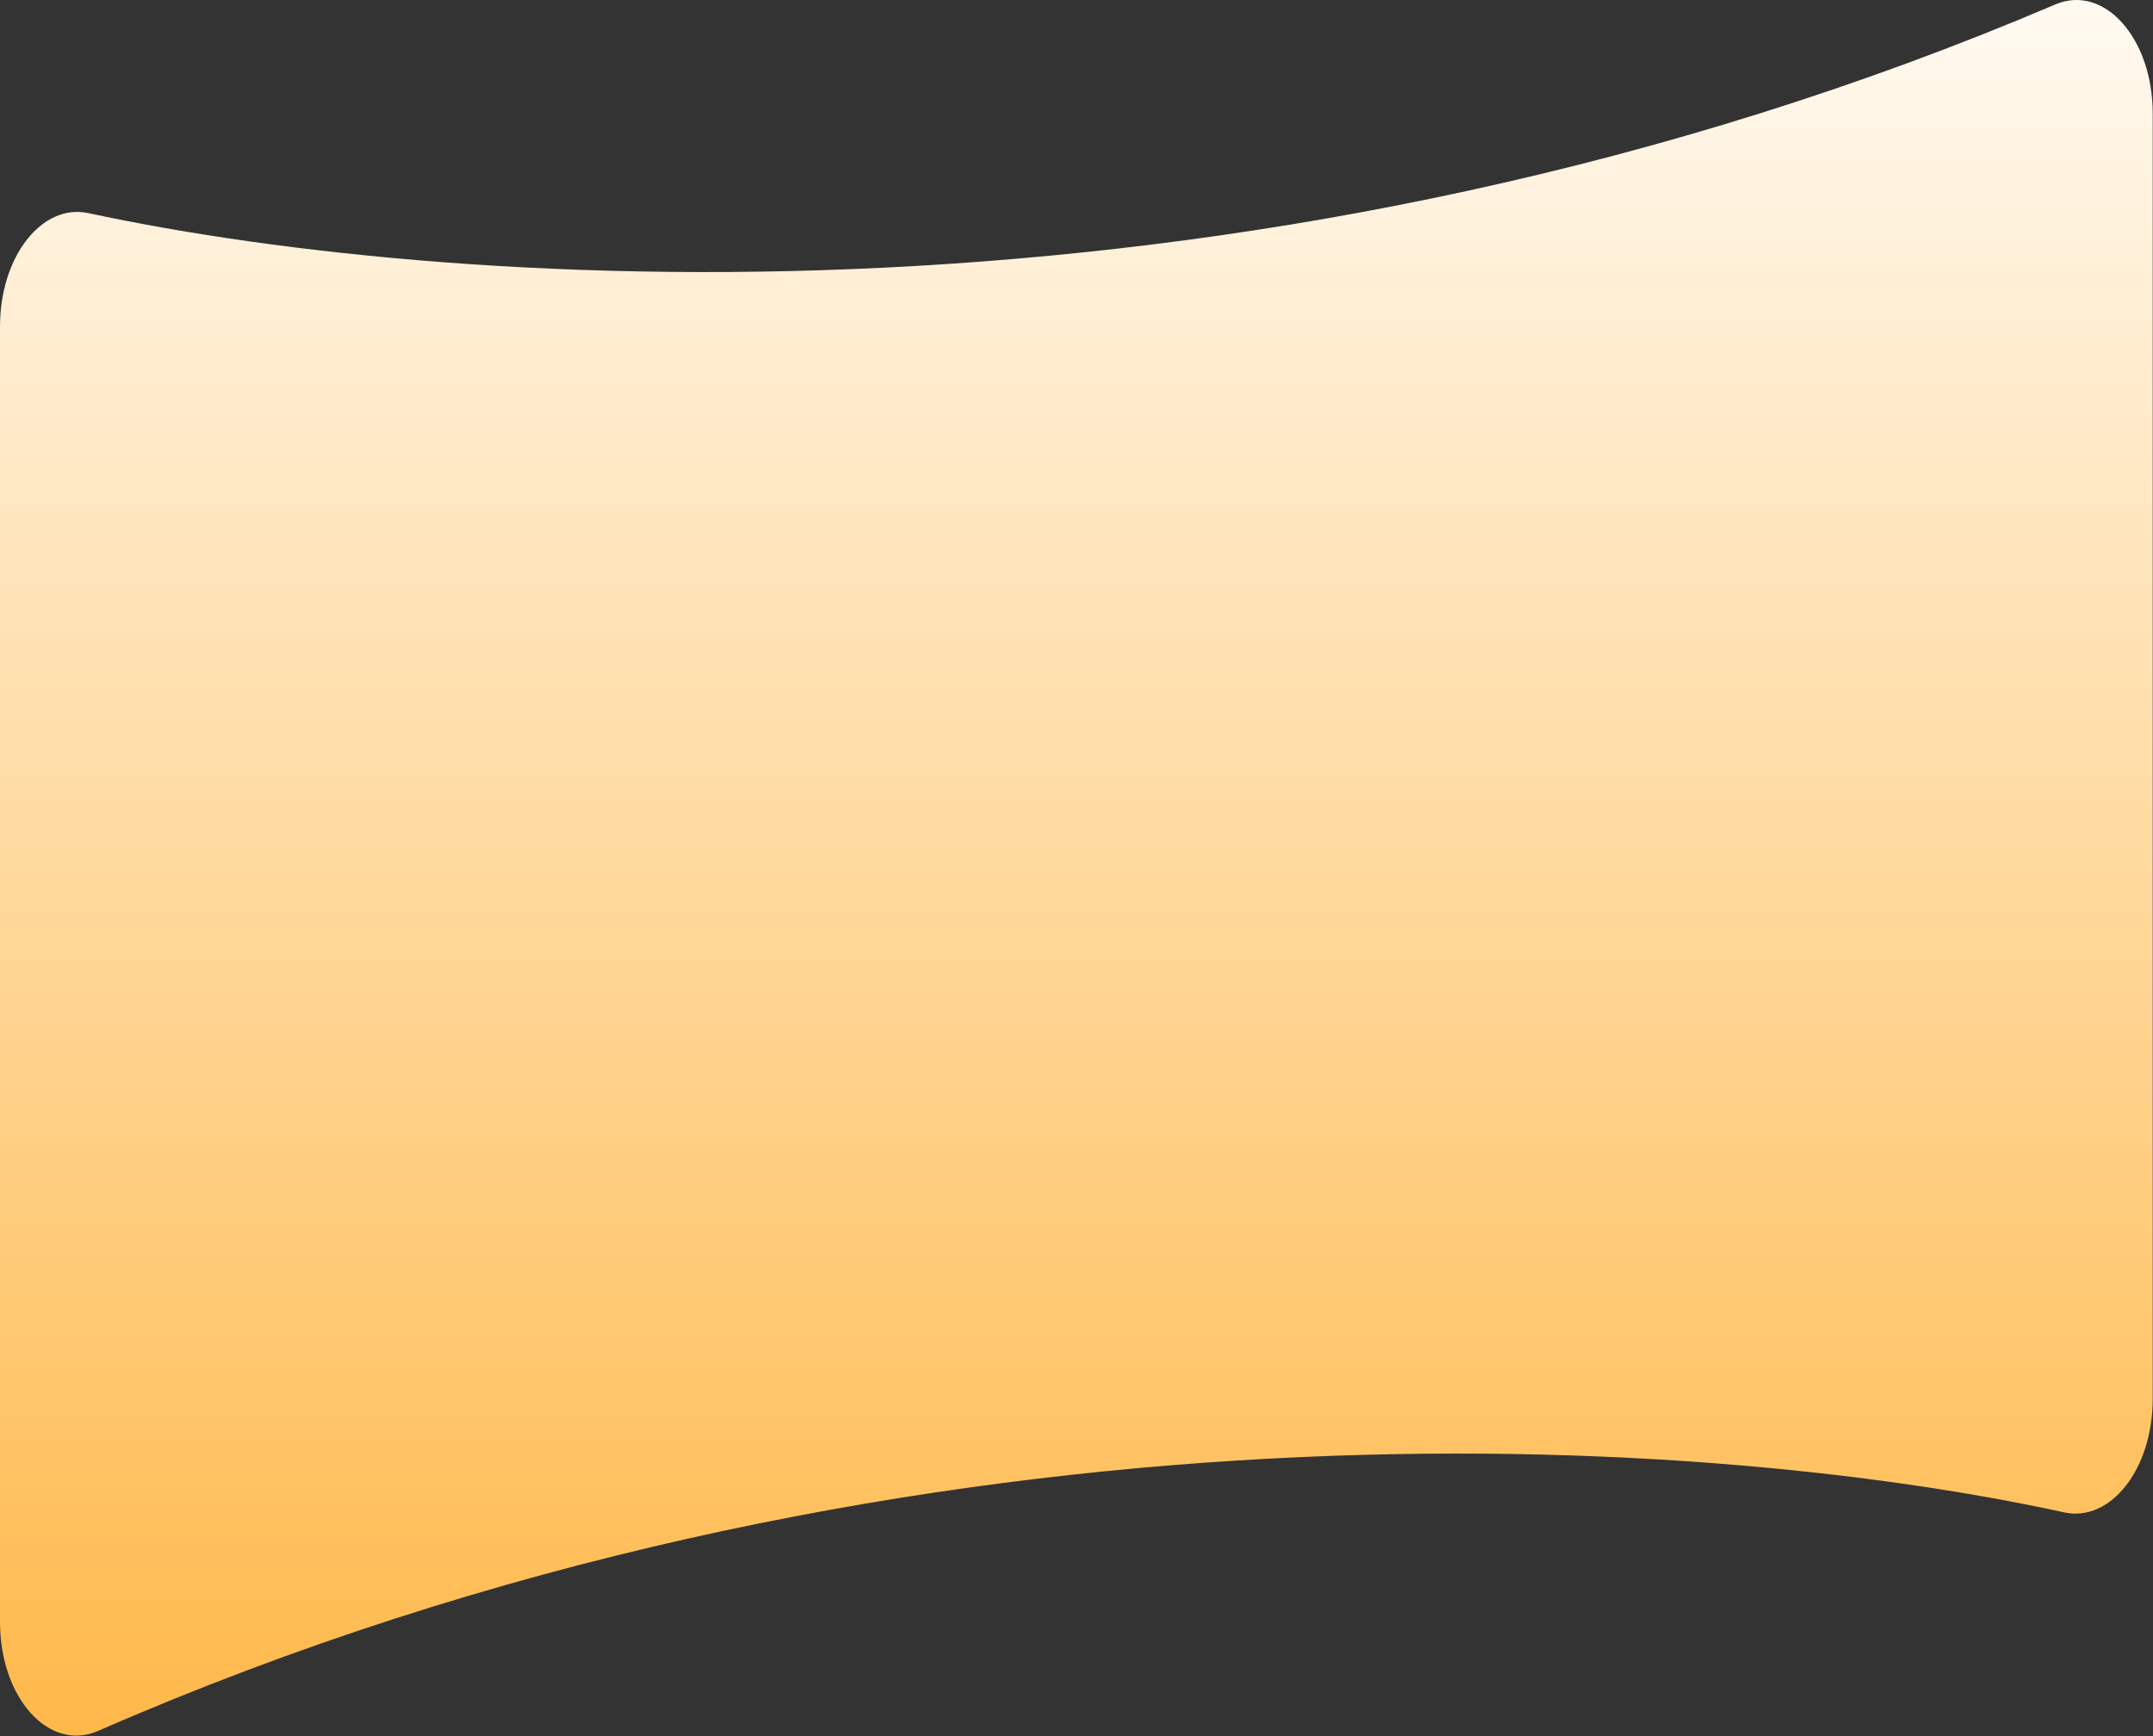 <?xml version="1.0" encoding="UTF-8" standalone="no"?> <svg xmlns="http://www.w3.org/2000/svg" xmlns:xlink="http://www.w3.org/1999/xlink" xmlns:serif="http://www.serif.com/" width="100%" height="100%" viewBox="0 0 992 800" version="1.1" xml:space="preserve" style="fill-rule:evenodd;clip-rule:evenodd;stroke-linejoin:round;stroke-miterlimit:2;"><rect x="0" y="0" width="992" height="800" fill="#333333" stroke="none"/> <g transform="matrix(1,0,0,1,0,-0.855)"> <g transform="matrix(0.574,0,0,0.863,0,0.117)"> <path d="M1649.85,3.225C1015.67,183.081 377.349,158.369 70.846,114.642C33.73,109.347 0,137.752 0,175.243L0,866.958C0,907.563 39.529,936.447 78.523,925.125C716.209,739.964 1352,764.117 1656.88,808.388C1694.09,813.79 1728,785.352 1728,747.756L1728,61.499C1728,21.054 1688.76,-7.81 1649.85,3.225Z" style="fill:url(#_Linear1);fill-rule:nonzero;"></path> </g> </g> <defs> <linearGradient id="_Linear1" x1="0" y1="0" x2="1" y2="0" gradientUnits="userSpaceOnUse" gradientTransform="matrix(5.93341e-14,969,-969,5.93341e-14,864,-20)"><stop offset="0" style="stop-color:rgb(255,251,245);stop-opacity:1"></stop><stop offset="1" style="stop-color:rgb(255,183,70);stop-opacity:1"></stop></linearGradient> </defs> </svg> 